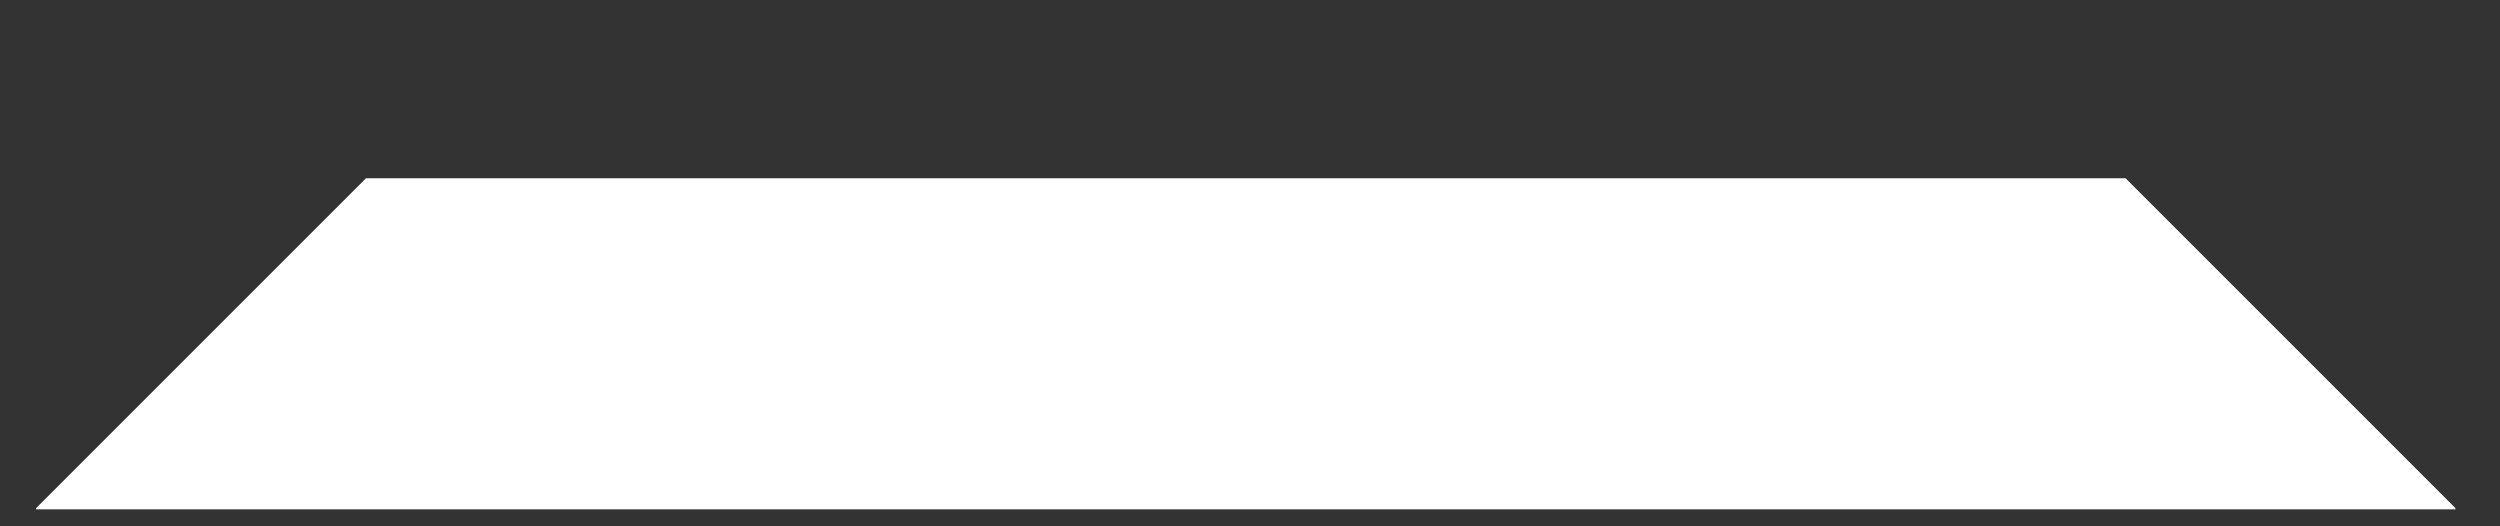 <svg xmlns="http://www.w3.org/2000/svg" xmlns:xlink="http://www.w3.org/1999/xlink" width="190" viewBox="0 0 142.5 30" height="40" preserveAspectRatio="xMidYMid meet"><rect x="0" y="0" width="142.5" height="30" fill="#333333" stroke="none"/><defs><clipPath id="a30e19acc8"><path d="M 2.055 10.16 L 139.961 10.16 L 139.961 29.031 L 2.055 29.031 Z M 2.055 10.16 "></path></clipPath><clipPath id="c0c43fa945"><path d="M 121.156 10.16 L 20.863 10.16 L 2.055 28.965 L 2.055 86.875 L 20.863 105.68 L 121.156 105.68 L 139.961 86.875 L 139.961 28.965 Z M 121.156 10.16 "></path></clipPath></defs><g id="6ec862cc33"><g clip-rule="nonzero" clip-path="url(#a30e19acc8)"><g clip-rule="nonzero" clip-path="url(#c0c43fa945)"><path style=" stroke:none;fill-rule:nonzero;fill:#ffffff;fill-opacity:1;" d="M 2.055 10.16 L 140.113 10.16 L 140.113 105.68 L 2.055 105.68 Z M 2.055 10.16 "></path></g></g></g></svg>